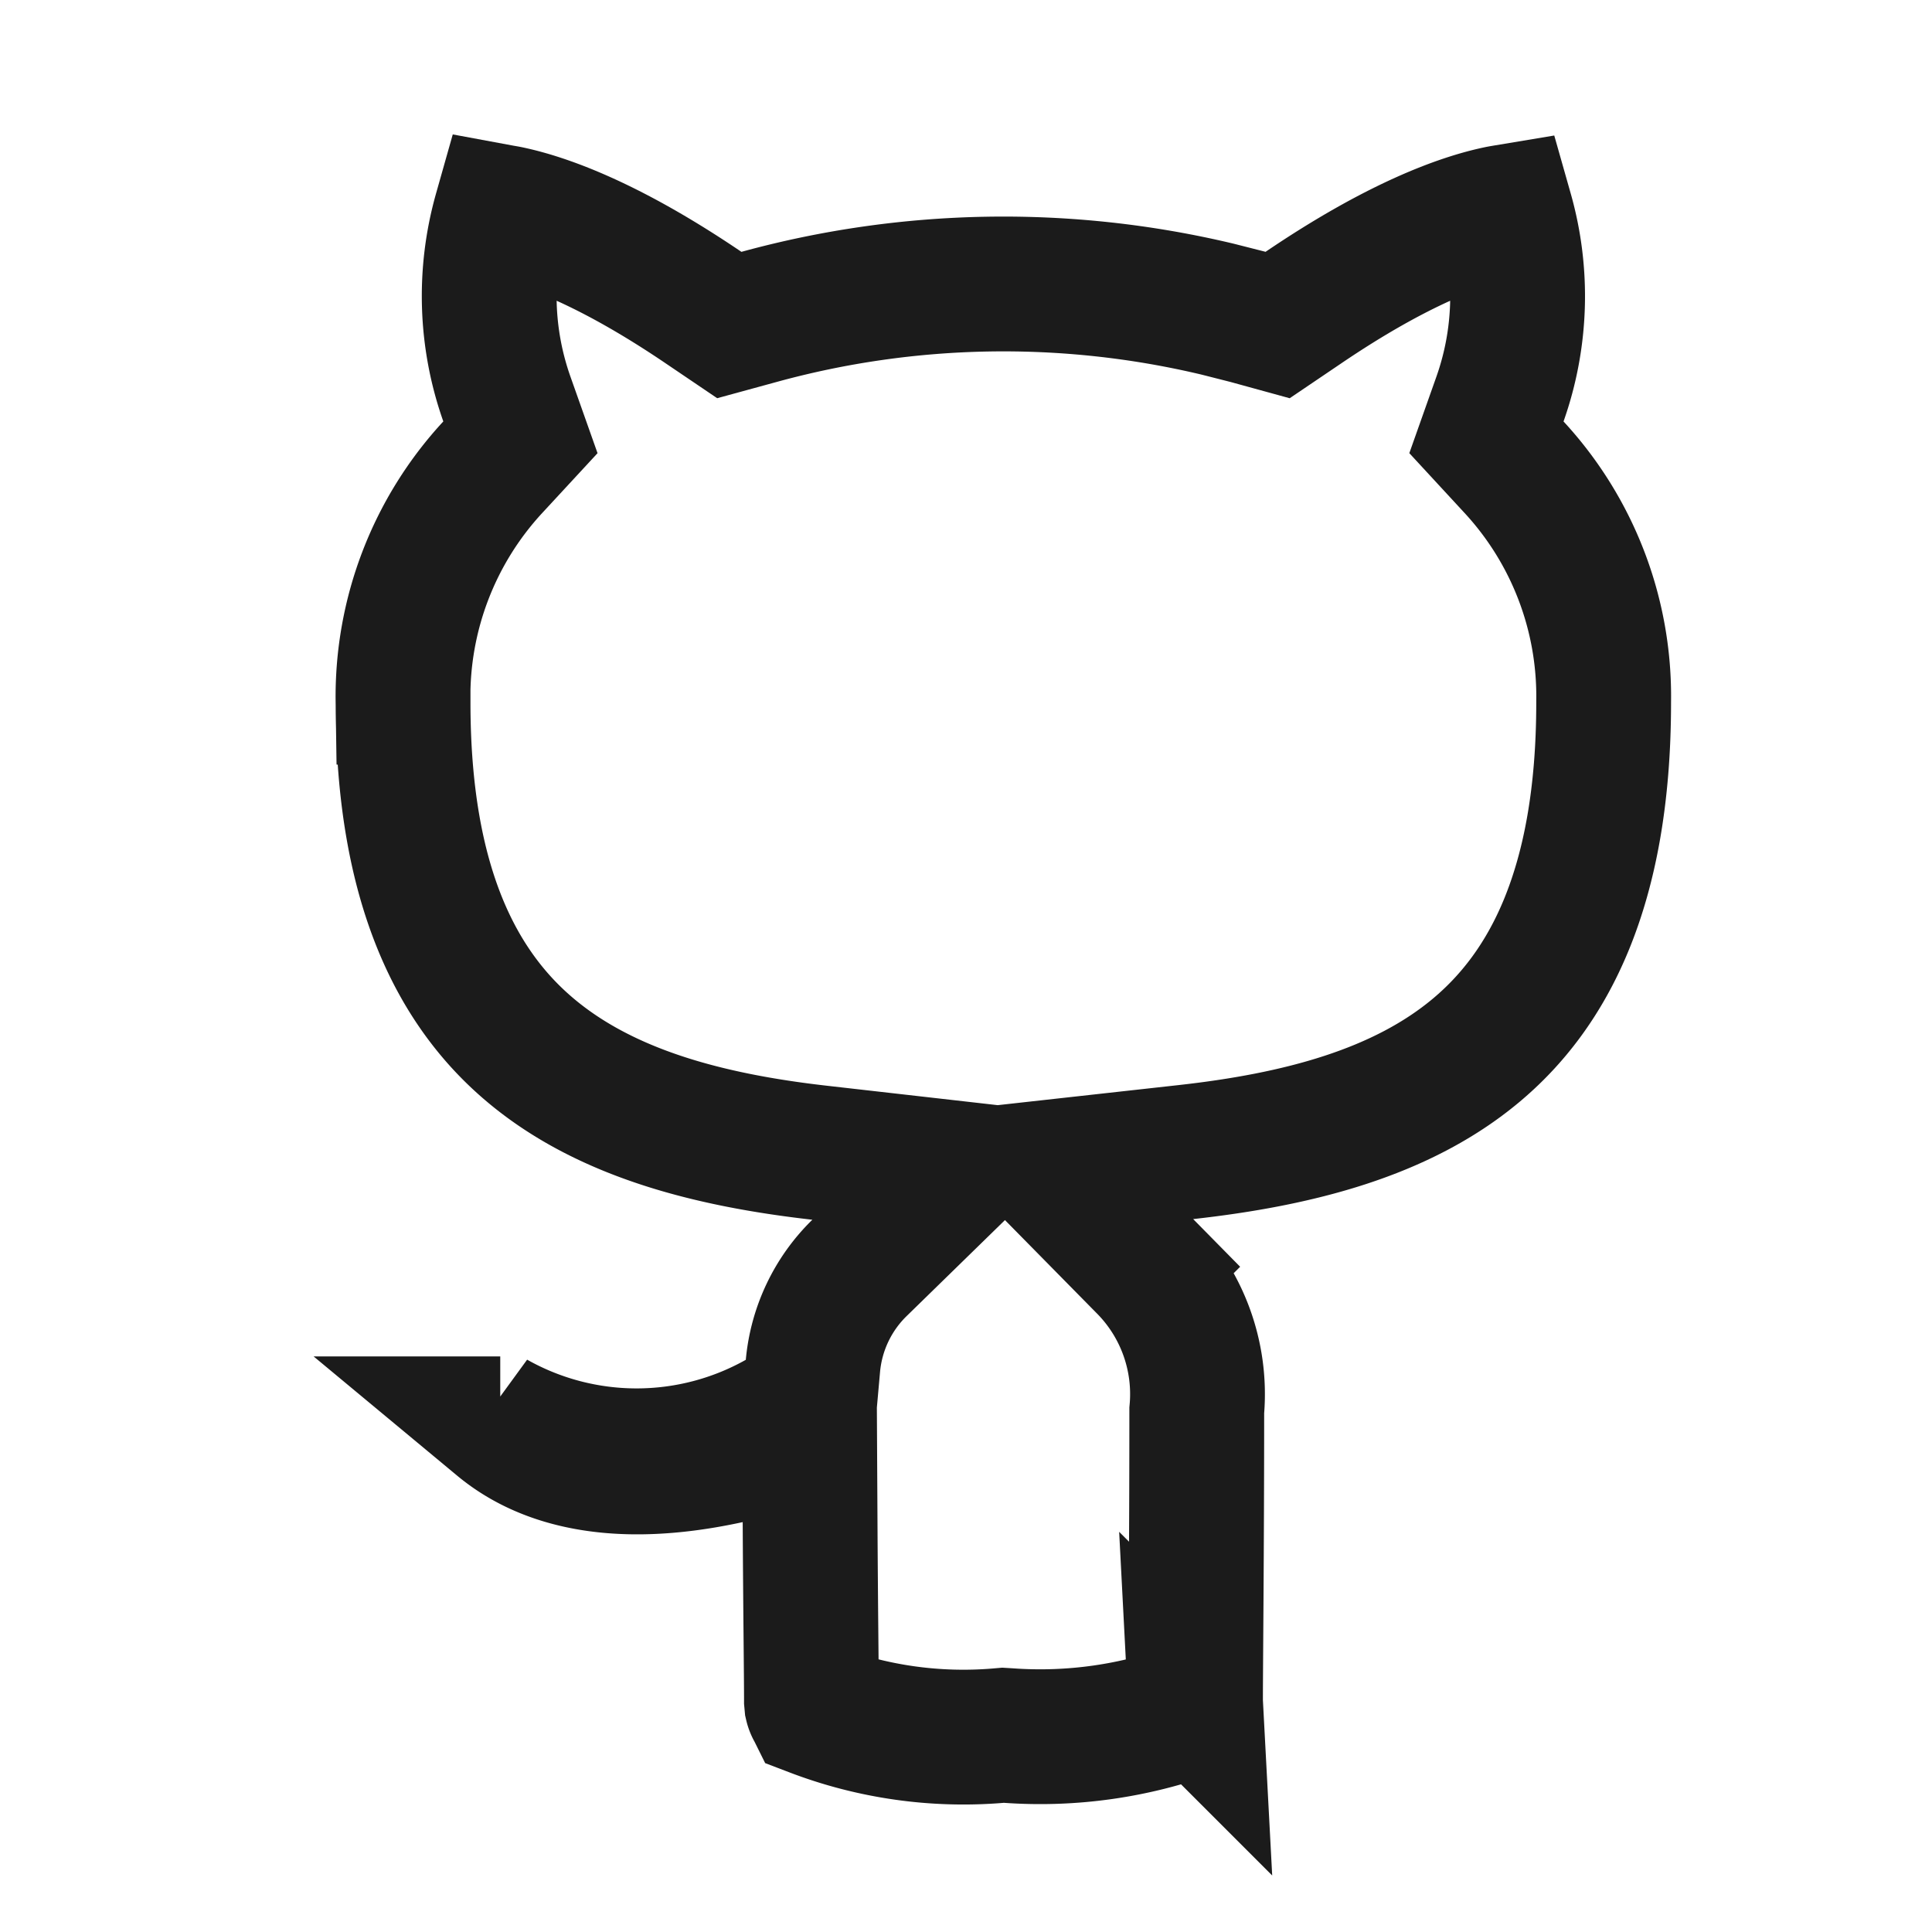 <svg xmlns="http://www.w3.org/2000/svg" fill="none" viewBox="0 0 43 43"><path stroke="#1B1B1B" stroke-width="3" d="M8.97 15.612a7.516 7.516 0 0 1 1.998-5.214l.615-.665-.302-.853a6.878 6.878 0 0 1-.133-4.164c.054.01.111.018.172.031.813.171 2.236.674 4.34 2.1l.572.387.666-.182a20.553 20.553 0 0 1 10.203-.171l.669.17.666.183.572-.387c2.103-1.426 3.524-1.929 4.336-2.1.06-.013.118-.022.172-.031a6.87 6.87 0 0 1-.131 4.164l-.302.853.614.665a7.507 7.507 0 0 1 1.995 5.213v.024c0 4.147-1.245 6.407-2.835 7.739-1.663 1.394-3.957 1.989-6.466 2.268l-3.073.341 2.17 2.203a4.05 4.05 0 0 1 1.153 3.147l-.005.057v.056c0 1.553-.007 2.958-.014 4.07-.007 1.105-.014 1.936-.014 2.324v.038l.002.038a.256.256 0 0 1-.023.12l-.002.002a9.886 9.886 0 0 1-4.145.59l-.115-.007-.116.01a9.341 9.341 0 0 1-4.096-.582c-.005-.01-.012-.018-.016-.027a.385.385 0 0 1-.029-.082l-.008-.087v-.013c0-.555-.02-2.054-.03-3.97l-.01-1.85-1.81.392c-2.843.618-4.32-.094-5.076-.722a3.678 3.678 0 0 1-.139-.122 6.459 6.459 0 0 0 6.34.004l.688-.387.07-.785c.075-.826.442-1.6 1.036-2.18l2.26-2.206-3.139-.357c-2.498-.283-4.786-.886-6.447-2.285-1.59-1.338-2.832-3.602-2.832-7.737v-.023Z"/></svg>